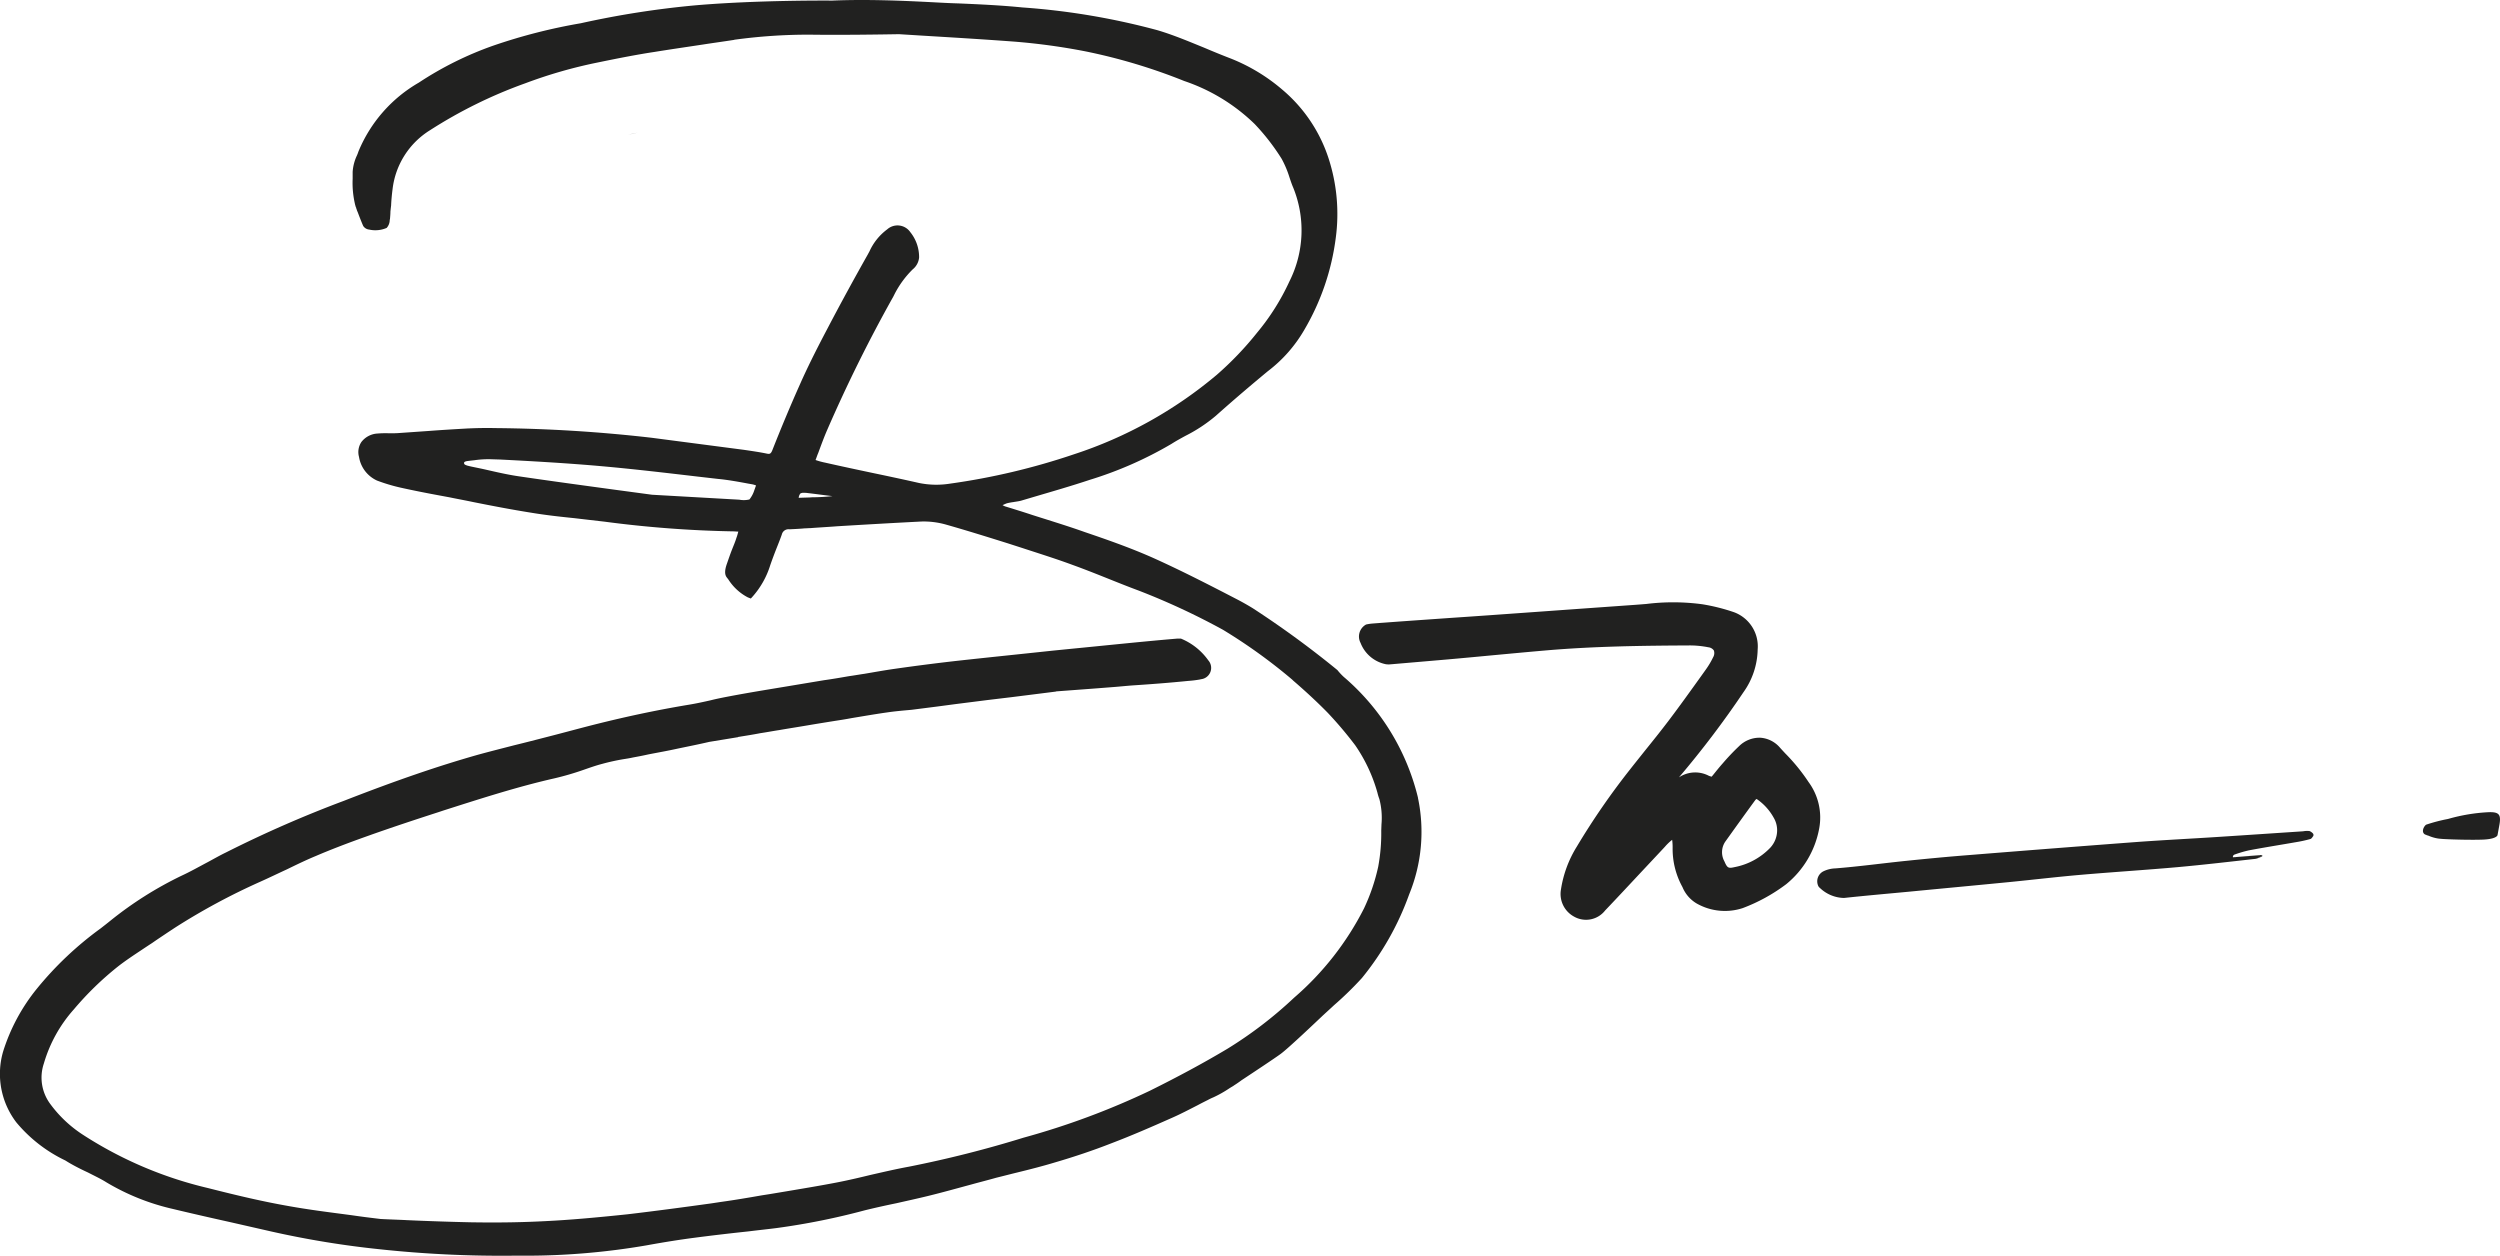 <svg xmlns="http://www.w3.org/2000/svg" xmlns:xlink="http://www.w3.org/1999/xlink" id="Group_2" data-name="Group 2" width="173.683" height="87.238" viewBox="0 0 173.683 87.238"><defs><clipPath id="clip-path"><rect id="Rectangle_3" data-name="Rectangle 3" width="173.683" height="87.238" fill="none"></rect></clipPath></defs><g id="Group_1" data-name="Group 1" transform="translate(0 0)" clip-path="url(#clip-path)"><path id="Path_2" data-name="Path 2" d="M111.342,35.536c-.056.082-.11.163-.181.187a9.111,9.111,0,0,1-1.024.223c-1.084.189-2.17.361-3.254.566a8.354,8.354,0,0,0-.993.292.168.168,0,0,0-.113.19l.121-.01c.034,0,.071,0,.105-.008l1.648-.128c.007.043.016.085.025.128-.082.031-.166.076-.251.107h0a.559.559,0,0,1-.1.021c-1.79.2-3.581.41-5.377.573-2.246.2-4.5.341-6.745.535-1.643.143-3.284.337-4.924.5-2.318.227-4.635.443-6.955.667-1.52.144-3.046.276-4.563.44a2.487,2.487,0,0,1-1.683-.7.376.376,0,0,1-.126-.172.778.778,0,0,1,.36-.972,2.022,2.022,0,0,1,.832-.209c1.645-.13,3.282-.355,4.925-.524,1.448-.149,2.893-.287,4.339-.4q5.812-.468,11.619-.906c1.924-.141,3.853-.235,5.778-.361,1.949-.125,3.9-.259,5.845-.387a1.492,1.492,0,0,1,.45-.016.646.646,0,0,1,.217.148.167.167,0,0,1,.028.217" transform="translate(49.352 22.565)" fill="#212120"></path><path id="Path_3" data-name="Path 3" d="M26.571,5.76c.166-.033.392-.082.68-.146-.23.043-.453.089-.68.146" transform="translate(17.054 3.603)" fill="#212120"></path><path id="Path_4" data-name="Path 4" d="M96.441,36.257a1.344,1.344,0,0,1-.394.167c.085-.03.167-.076.25-.107-.008-.043-.018-.085-.025-.128l-1.648.128c.5-.039,1.63-.135,1.693-.135s.156.028.125.074" transform="translate(60.731 23.223)" fill="#212120"></path><path id="Path_5" data-name="Path 5" d="M107.839,35.238c-.039.22-.079.438-.131.719a.067.067,0,0,1-.01.028l-.018.028c-.064.082-.279.235-.995.263s-1.992,0-2.683-.039h-.021l-.126-.01h-.011c-.107-.01-.212-.021-.315-.036A2.689,2.689,0,0,1,102.9,36c-.08-.03-.156-.057-.236-.085-.277-.166-.079-.563.082-.676a11.438,11.438,0,0,1,1.5-.394.35.35,0,0,1,.053-.013,12.423,12.423,0,0,1,2.775-.461c.729-.025.893.149.765.872" transform="translate(65.804 22.055)" fill="#212120"></path><path id="Path_6" data-name="Path 6" d="M102.849,35.391a.94.94,0,0,1-.236-.085c.08.028.158.054.236.085" transform="translate(65.859 22.66)" fill="#212120"></path><path id="Path_7" data-name="Path 7" d="M103.137,35.475c.1.015.209.028.315.036a1.554,1.554,0,0,1-.315-.036" transform="translate(66.195 22.768)" fill="#212120"></path><path id="Path_8" data-name="Path 8" d="M88.731,37.975a13.05,13.05,0,0,0-1.6-1.97c-.13-.138-.259-.277-.387-.42a1.968,1.968,0,0,0-1.379-.691,2.021,2.021,0,0,0-1.463.588,15.681,15.681,0,0,0-1.128,1.187c-.231.259-.448.53-.658.791L82,37.6l0,0a1.076,1.076,0,0,1-.2-.061,2.033,2.033,0,0,0-2.077.113,66.018,66.018,0,0,0,4.492-5.929,5.262,5.262,0,0,0,.98-2.962,2.53,2.53,0,0,0-1.645-2.586,13.36,13.36,0,0,0-2.2-.552,15.2,15.2,0,0,0-3.889-.021c-.261.021-.52.043-.782.061q-3.2.227-6.411.458L66.5,26.39c-.865.061-1.732.121-2.6.179-1.533.108-3.115.217-4.674.333-.254.018-.5.038-.75.057a3.241,3.241,0,0,0-.486.071.95.95,0,0,0-.384,1.277,2.39,2.39,0,0,0,1.763,1.483c.057.007.125.011.2.015l.258-.021q1.914-.163,3.825-.328c1.026-.09,2.052-.187,3.077-.284,1.241-.115,2.525-.236,3.789-.345,3.338-.286,6.7-.327,9.864-.343a6.582,6.582,0,0,1,1.387.128.526.526,0,0,1,.383.223.567.567,0,0,1-.053.473,5.6,5.6,0,0,1-.476.809l-.343.481c-.734,1.024-1.492,2.083-2.262,3.1-.535.706-1.1,1.41-1.648,2.09-.337.424-.676.846-1.011,1.272a50.324,50.324,0,0,0-3.729,5.4,7.9,7.9,0,0,0-1.1,2.97,1.787,1.787,0,0,0,.9,1.888,1.683,1.683,0,0,0,2.166-.42c.823-.864,1.648-1.749,2.448-2.606q.8-.852,1.593-1.7c.039-.041.077-.084.117-.126a3.452,3.452,0,0,1,.5-.478,3.965,3.965,0,0,1,.033.557,5.484,5.484,0,0,0,.683,2.725,2.362,2.362,0,0,0,.97,1.131,3.966,3.966,0,0,0,3.211.332,12.04,12.04,0,0,0,3.026-1.662,6.5,6.5,0,0,0,2.29-3.86,4.153,4.153,0,0,0-.736-3.236m-2.66,4.561a4.642,4.642,0,0,1-2.486,1.35c-.414.094-.5.072-.7-.4a1.311,1.311,0,0,1,.057-1.368c.762-1.066,1.446-2.015,2.093-2.9a.544.544,0,0,1,.087-.069,3.787,3.787,0,0,1,1.185,1.3,1.711,1.711,0,0,1,.24.877,1.785,1.785,0,0,1-.478,1.213" transform="translate(36.916 16.357)" fill="#212120"></path><path id="Path_9" data-name="Path 9" d="M98.512,55.419a15.97,15.97,0,0,0-5.155-8.39,4.2,4.2,0,0,1-.443-.476,66.806,66.806,0,0,0-5.861-4.285c-.345-.213-.722-.427-1.1-.624-1.773-.919-3.776-1.954-5.779-2.857-1.609-.722-3.316-1.313-4.811-1.822-1.2-.427-2.43-.8-3.628-1.182-.64-.213-1.281-.41-1.921-.607a1.519,1.519,0,0,1-.164-.082c.115-.049.213-.1.312-.131a4.2,4.2,0,0,1,.443-.082c.181-.033.361-.049.542-.1l.887-.263c1.281-.378,2.594-.755,3.875-1.182a26.466,26.466,0,0,0,5.681-2.5c.312-.2.64-.378.969-.558a10.722,10.722,0,0,0,2.118-1.4c1.363-1.215,2.512-2.184,3.6-3.087a9.708,9.708,0,0,0,2.545-2.89A16.79,16.79,0,0,0,92.8,16.525a12.5,12.5,0,0,0-.493-5.5A10.47,10.47,0,0,0,89.088,6.23,12.678,12.678,0,0,0,85.542,4.08c-.64-.246-1.281-.509-1.9-.772-1.051-.427-2.134-.887-3.251-1.215A49.125,49.125,0,0,0,71.028.517C69.55.369,68.056.3,66.612.238,66,.221,65.413.189,64.806.156,62.589.041,60.192-.058,57.811.041c0,0-5.09-.049-9.49.328a63.418,63.418,0,0,0-7.979,1.248A38.686,38.686,0,0,0,34.3,3.16a23.546,23.546,0,0,0-5.2,2.578,9.864,9.864,0,0,0-4.2,4.794,2.723,2.723,0,0,1-.1.263,3.131,3.131,0,0,0-.3,1.149v.476a6.477,6.477,0,0,0,.181,1.839l.016.049a.429.429,0,0,0,.049.131l.016.082c.016,0,.016.016.016.033l.016.049a.8.8,0,0,0,.049.115c.049.131.312.821.394.985a.556.556,0,0,0,.41.246,1.967,1.967,0,0,0,1.215-.115.822.822,0,0,0,.213-.575l.016-.016c.016-.2.033-.378.033-.542q.025-.246.049-.443v-.033c.016-.312.049-.706.1-1.084a5.574,5.574,0,0,1,2.61-4.1,32.488,32.488,0,0,1,6.6-3.251,32.872,32.872,0,0,1,5.024-1.445c1.51-.312,2.775-.558,3.973-.739,1.116-.181,2.249-.345,3.333-.509.739-.115,1.461-.213,2.2-.328a.1.1,0,0,1,.066-.016,37.96,37.96,0,0,1,5.172-.345c2.216.033,5.237-.016,6.206-.033l1.609.1c2.151.131,4.367.263,6.534.427a44.132,44.132,0,0,1,4.761.657,39.349,39.349,0,0,1,6.912,2.069,12.946,12.946,0,0,1,4.893,2.988,15.136,15.136,0,0,1,1.872,2.413,6.981,6.981,0,0,1,.542,1.281c.082.246.164.493.263.722a7.894,7.894,0,0,1-.263,6.518,15.932,15.932,0,0,1-2.233,3.546,22.36,22.36,0,0,1-2.808,2.939,29.722,29.722,0,0,1-9.949,5.533A46.98,46.98,0,0,1,66,33.6a6.005,6.005,0,0,1-2.167-.049c-1.084-.246-2.167-.476-3.267-.706-1.084-.23-2.167-.46-3.251-.706a4.817,4.817,0,0,1-.607-.164c-.016,0-.033-.016-.049-.016.066-.164.115-.328.181-.476.213-.575.41-1.116.64-1.642A102.284,102.284,0,0,1,62.064,20.6l.082-.164a6.68,6.68,0,0,1,1.264-1.724,1.2,1.2,0,0,0,.443-.821,2.759,2.759,0,0,0-.607-1.757,1.078,1.078,0,0,0-1.609-.2,3.911,3.911,0,0,0-1.231,1.527c-.033.066-.082.148-.115.213-.936,1.658-1.888,3.4-2.824,5.188-.788,1.494-1.4,2.725-1.9,3.858-.69,1.543-1.33,3.087-1.9,4.531-.115.3-.2.3-.394.263-.476-.1-1.034-.181-1.593-.263l-6.4-.837a102.6,102.6,0,0,0-10.836-.673c-.772-.016-1.445,0-2.085.033-.854.049-1.707.1-2.545.164l-2.118.148c-.213.016-.427.016-.657.016a6.58,6.58,0,0,0-.8.016,1.515,1.515,0,0,0-1.133.591,1.256,1.256,0,0,0-.164,1.034,2.187,2.187,0,0,0,1.248,1.642,12.213,12.213,0,0,0,1.642.493c.9.2,1.806.378,2.693.542l.706.131c.558.115,1.1.213,1.642.328,1.313.263,2.676.525,4.022.739.985.164,2,.279,2.988.378.69.082,1.412.164,2.118.246a78.463,78.463,0,0,0,8.9.673c.131,0,.246.016.394.016-.049.164-.082.312-.131.427-.082.279-.2.542-.3.8-.131.328-.246.673-.361,1-.164.46-.164.755-.016.952l.115.148A3.557,3.557,0,0,0,51.95,41.5l.213.082.148-.164a5.935,5.935,0,0,0,1.2-2.151c.131-.378.279-.772.427-1.149.131-.328.263-.657.378-.985a.474.474,0,0,1,.525-.361c.361-.016.722-.033,1.067-.066.131,0,.263-.016.394-.016.64-.049,1.281-.082,1.9-.131,1.9-.115,3.891-.23,5.828-.328a5.688,5.688,0,0,1,1.642.2c1.445.41,2.922.87,4.334,1.313l1.018.328c1.149.378,2.364.755,3.513,1.182.772.279,1.56.591,2.3.887s1.51.607,2.266.887a48.716,48.716,0,0,1,5.861,2.725,37.57,37.57,0,0,1,4.811,3.464l.066.066c.821.706,1.642,1.461,2.413,2.249a26.81,26.81,0,0,1,1.9,2.249,11.035,11.035,0,0,1,1.543,3.3,3.241,3.241,0,0,0,.131.427,5.133,5.133,0,0,1,.148,1.757l-.016.443a12.764,12.764,0,0,1-.213,2.512,13.554,13.554,0,0,1-.985,2.89,20.333,20.333,0,0,1-4.86,6.206,28.62,28.62,0,0,1-4.63,3.546c-1.675,1-3.481,1.97-5.369,2.906a52.9,52.9,0,0,1-8.784,3.267,78.873,78.873,0,0,1-7.979,2.019c-.9.164-1.806.378-2.676.575-.739.181-1.51.361-2.266.509-1.182.23-2.381.427-3.546.624-.394.066-.788.131-1.2.2l-.525.082c-.936.164-1.9.328-2.857.46l-.657.1c-1.9.263-3.858.525-5.8.755-2.2.23-4.006.394-5.7.476-1.56.082-3.2.115-5.2.082-1.478-.033-2.972-.082-4.416-.148-.624-.033-1.248-.049-1.855-.082-.69-.082-1.346-.164-2.019-.263-1.51-.2-2.955-.378-4.4-.64-1.773-.312-3.513-.722-5.582-1.248a27.587,27.587,0,0,1-8.669-3.694,8.617,8.617,0,0,1-2.331-2.216,3.068,3.068,0,0,1-.394-2.742A9.719,9.719,0,0,1,5.126,70.13,21.6,21.6,0,0,1,8.2,67.142c.525-.41,1.1-.788,1.642-1.149.246-.164.493-.328.722-.476l.213-.148c.46-.312.952-.64,1.428-.952A45.339,45.339,0,0,1,18.1,61.248c.624-.279,1.231-.575,1.839-.854.64-.312,1.313-.64,1.987-.919,1.034-.443,2.184-.887,3.628-1.4,1.658-.591,3.349-1.149,4.925-1.658l.345-.115c2.512-.8,5.106-1.642,7.717-2.233a19.447,19.447,0,0,0,1.97-.575c.427-.148.887-.312,1.33-.427a15.115,15.115,0,0,1,1.494-.328c.213-.033.427-.066.64-.115.361-.066.706-.131,1.067-.213.673-.131,1.33-.246,2-.394.706-.148,1.478-.3,2.233-.476l2-.328V51.2c.509-.082,1.034-.164,1.543-.263.443-.066.87-.148,1.3-.213.755-.131,1.51-.246,2.266-.378.493-.082,1-.164,1.51-.246.427-.066.854-.131,1.281-.213.8-.131,1.642-.279,2.463-.394.558-.082,1.133-.131,1.691-.181l1.806-.23,1.231-.164,2.2-.279,1.773-.213,3-.378.049-.016,2.676-.2,1.281-.1c.443-.033.9-.082,1.346-.115,1.264-.082,2.561-.181,3.858-.312a7.438,7.438,0,0,0,.821-.1.127.127,0,0,0,.049-.016.791.791,0,0,0,.525-1.313,4.357,4.357,0,0,0-1.9-1.51h-.263l-.575.049c-2.266.2-4.548.443-6.764.657l-1.313.131c-2.134.23-4.4.46-6.633.706-1.313.148-2.742.328-4.351.558-.706.1-1.412.23-2.1.345-.345.049-.706.115-1.067.164-.575.1-1.149.2-1.724.279l-2.66.443c-1.2.2-2.61.427-3.99.69-.427.082-.837.164-1.231.263-.509.115-1.034.23-1.543.312-2.266.378-4.581.87-7.06,1.51-.887.23-1.79.476-2.693.706l-1.166.3c-.394.1-.788.2-1.2.3-.821.213-1.675.427-2.512.657-2.775.788-5.648,1.773-9.309,3.2a82.134,82.134,0,0,0-8.176,3.579c-.443.213-.87.46-1.3.69-.591.312-1.2.657-1.806.936A25.552,25.552,0,0,0,7.7,63.94c-.246.2-.476.378-.706.558a23.543,23.543,0,0,0-4.416,4.17A13.137,13.137,0,0,0,.217,73.052a5.55,5.55,0,0,0,.919,4.925,10.073,10.073,0,0,0,3.4,2.643c.131.082.263.164.41.246.378.213.772.41,1.166.591.443.23.87.427,1.264.673A15.866,15.866,0,0,0,12,83.987c1.363.328,2.742.64,4.072.936l2.808.64a64.491,64.491,0,0,0,7.536,1.231,79.3,79.3,0,0,0,9.211.443h.936a49.4,49.4,0,0,0,8.373-.722c1.264-.23,2.315-.394,3.316-.525,1.248-.164,2.528-.312,3.76-.443.657-.082,1.3-.148,1.937-.23a48.72,48.72,0,0,0,6.124-1.231c.739-.181,1.478-.345,2.2-.493.722-.164,1.478-.328,2.216-.509,1-.246,2-.525,2.972-.788.591-.164,1.182-.312,1.757-.476.476-.115.969-.246,1.445-.361.87-.213,1.773-.443,2.643-.706,1.346-.394,2.66-.837,3.875-1.313,1.428-.542,2.857-1.166,4.187-1.757.64-.279,1.264-.607,1.872-.919.213-.115.443-.23.673-.345a3.947,3.947,0,0,1,.378-.181,7.888,7.888,0,0,0,1.084-.607c.1-.066.213-.131.328-.2a.016.016,0,0,1,.016-.016c.049-.033.263-.164.525-.361.821-.542,2.331-1.543,2.709-1.822.493-.345,2.594-2.348,2.857-2.594l.016-.016c.279-.263.575-.525.854-.788a23.264,23.264,0,0,0,1.937-1.888A19.694,19.694,0,0,0,97.9,62.134a11.441,11.441,0,0,0,.607-6.715M52.459,33.911l-.049.131a1.989,1.989,0,0,1-.345.657,1.68,1.68,0,0,1-.706.016L45.3,34.371l-2.561-.345c-2.2-.3-4.466-.607-6.7-.936-.788-.115-1.576-.3-2.348-.476-.361-.082-.722-.148-1.084-.23a.124.124,0,0,0-.066-.016c-.3-.082-.3-.131-.3-.213,0-.033.016-.1.279-.131.131-.016.279-.033.427-.049a6.837,6.837,0,0,1,1.281-.066l.525.016c2.233.115,4.548.246,6.814.443,2.3.2,4.63.476,6.879.739l1.428.164c.706.066,1.428.2,2.118.328l.279.049c.148.033.213.066.246.066a.618.618,0,0,1-.066.2m3.924.64c-.3.016-.591.016-.887.033a.554.554,0,0,1,.115-.3.424.424,0,0,1,.246-.049,1.6,1.6,0,0,1,.263.016c.575.066,1.149.148,1.724.213a14,14,0,0,1-1.461.082" transform="translate(0 0)" fill="#212120"></path></g></svg>